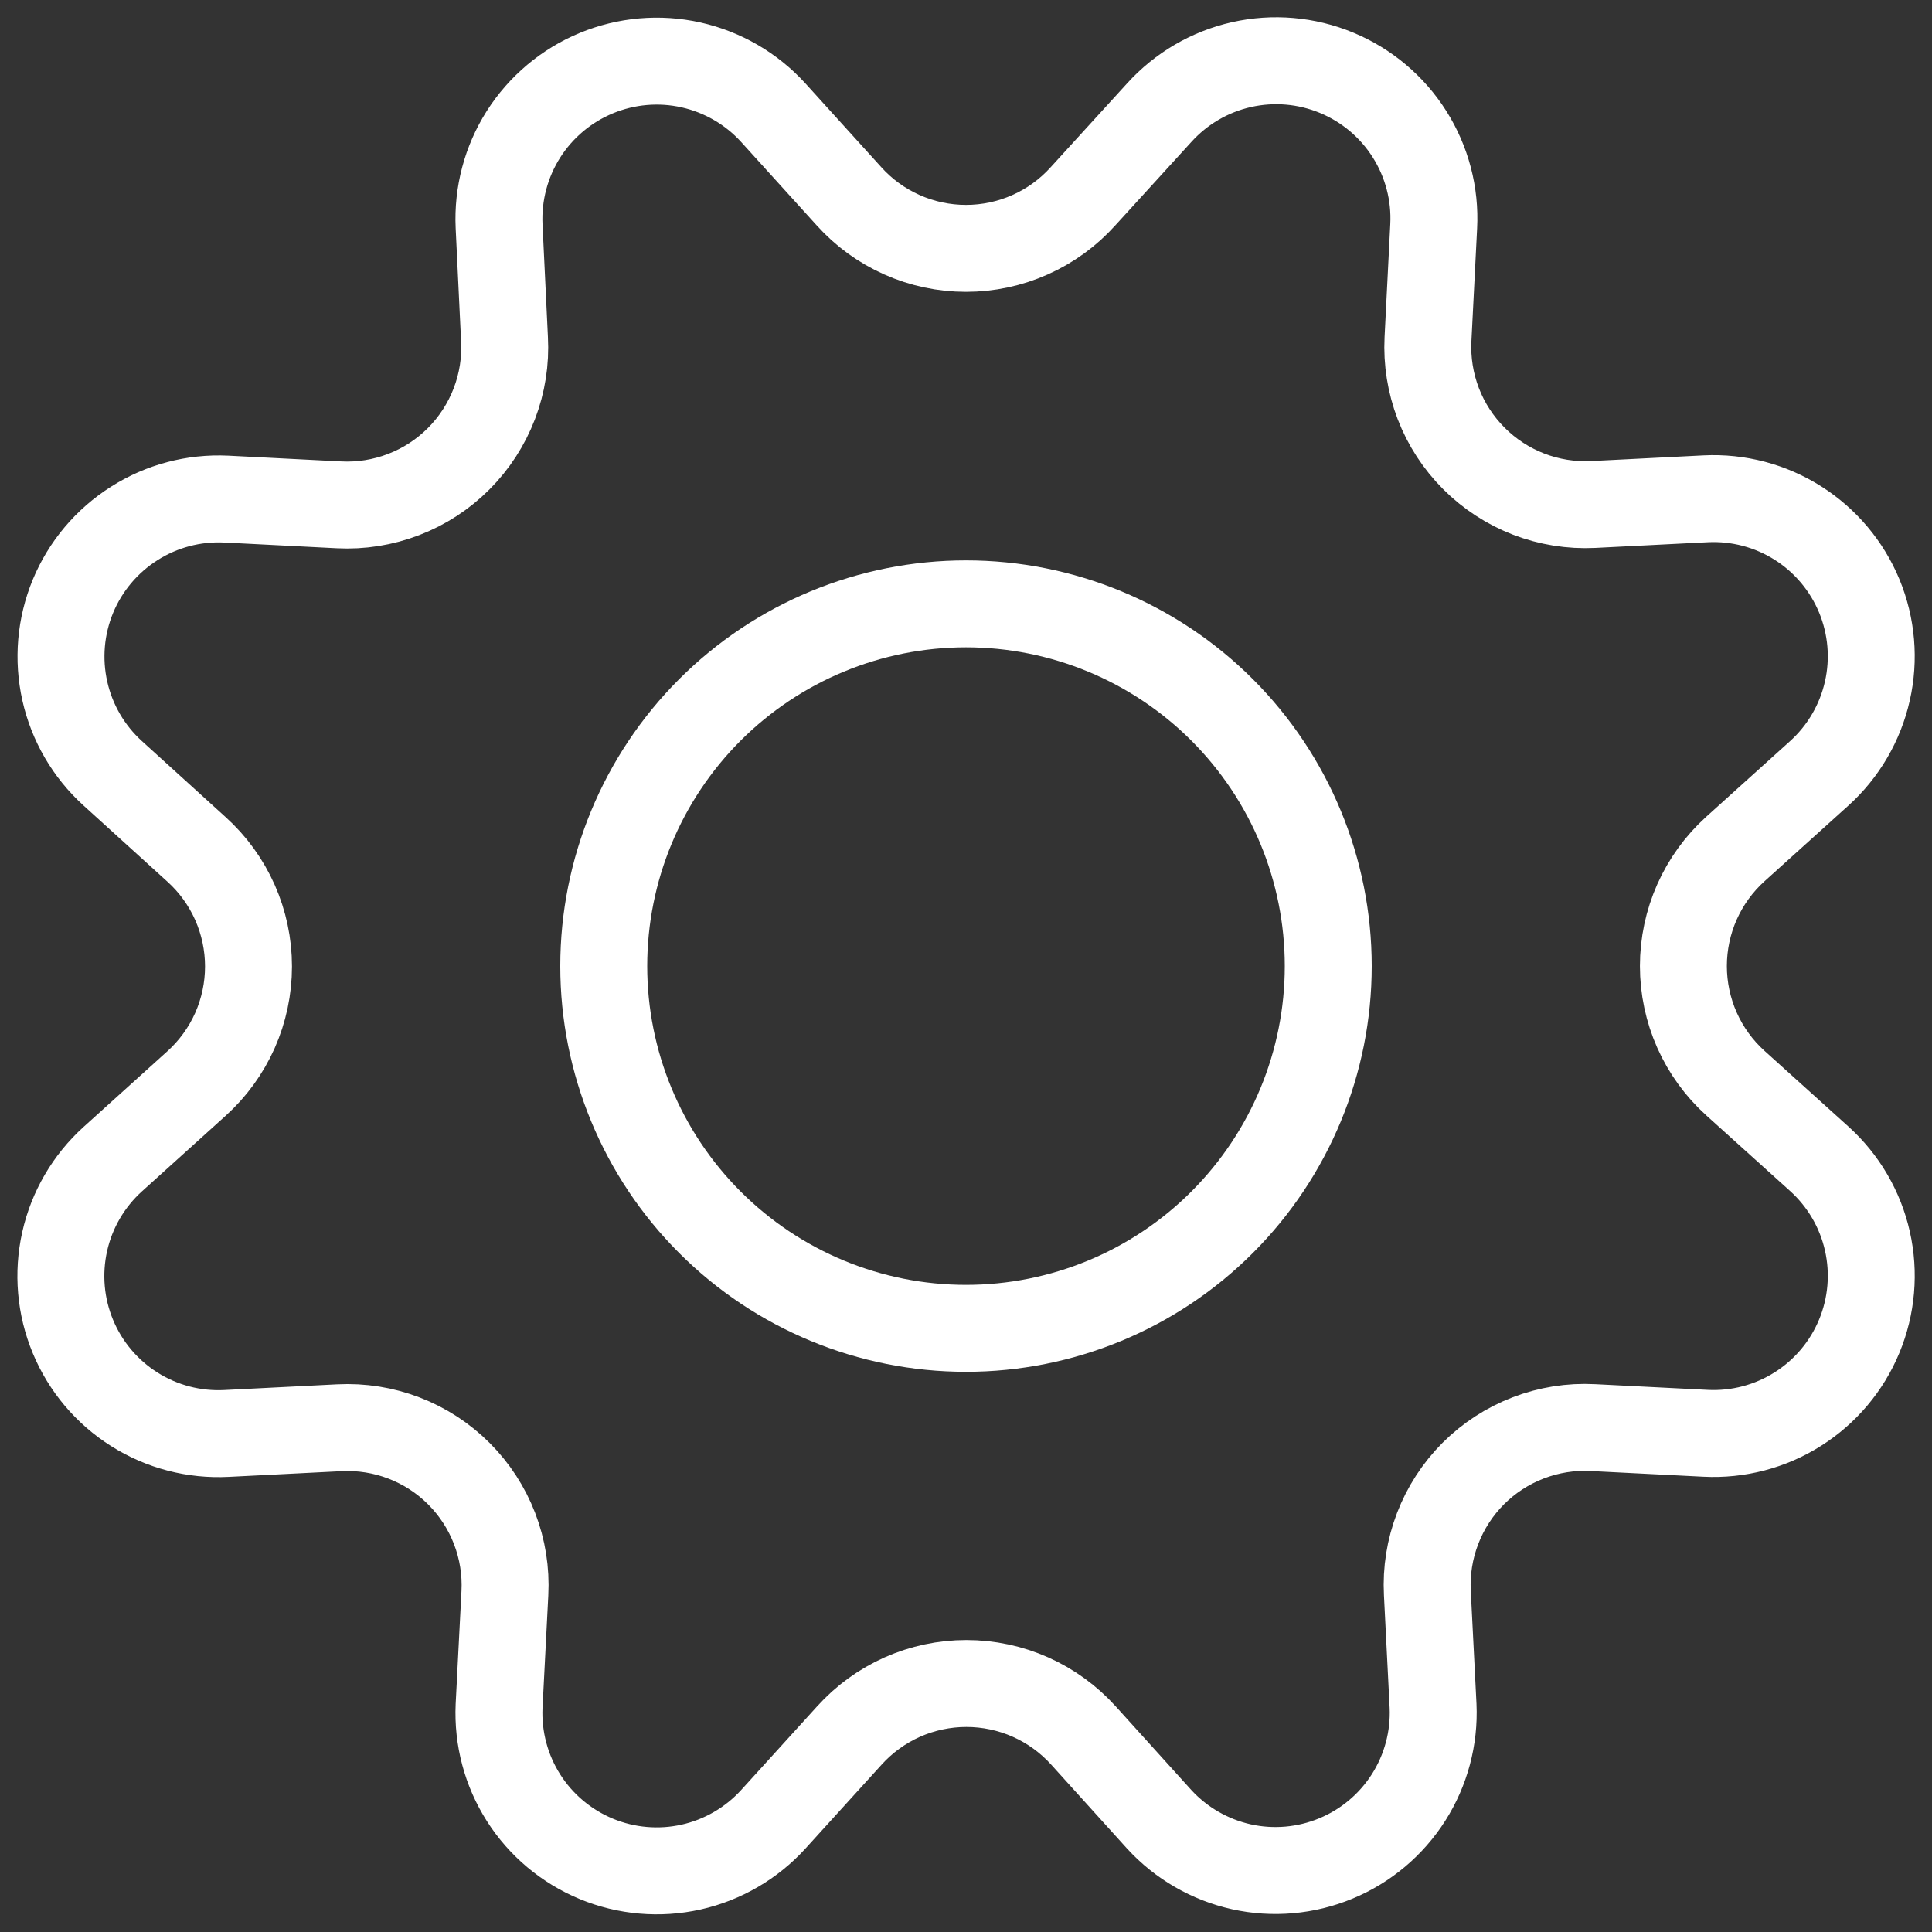 <?xml version="1.0" encoding="UTF-8"?> <svg xmlns="http://www.w3.org/2000/svg" width="40" height="40" viewBox="0 0 40 40" fill="none"><rect x="0" y="0" width="40" height="40" fill="#333333" stroke="none"/><g clip-path="url(#clip0_535_225)"><path d="M17.577 4.063C17.883 4.403 18.256 4.674 18.674 4.86C19.091 5.046 19.543 5.142 20 5.142C20.457 5.142 20.909 5.046 21.326 4.86C21.744 4.674 22.117 4.403 22.423 4.063L24 2.333C24.452 1.833 25.047 1.485 25.705 1.337C26.363 1.189 27.05 1.248 27.672 1.506C28.295 1.764 28.823 2.208 29.183 2.778C29.543 3.348 29.718 4.015 29.683 4.688L29.565 7.022C29.542 7.477 29.615 7.932 29.778 8.357C29.942 8.783 30.193 9.169 30.515 9.491C30.837 9.814 31.223 10.065 31.648 10.23C32.073 10.394 32.528 10.467 32.983 10.445L35.317 10.327C35.989 10.294 36.656 10.469 37.225 10.83C37.794 11.19 38.237 11.718 38.495 12.34C38.752 12.963 38.811 13.649 38.662 14.306C38.514 14.963 38.166 15.559 37.667 16.01L35.93 17.577C35.591 17.883 35.32 18.257 35.134 18.675C34.949 19.092 34.853 19.544 34.853 20.001C34.853 20.458 34.949 20.91 35.134 21.327C35.32 21.745 35.591 22.119 35.93 22.425L37.667 23.992C38.167 24.444 38.515 25.039 38.663 25.697C38.811 26.354 38.752 27.041 38.494 27.664C38.236 28.287 37.792 28.814 37.222 29.174C36.652 29.535 35.985 29.709 35.312 29.675L32.978 29.557C32.522 29.533 32.066 29.606 31.64 29.77C31.213 29.934 30.826 30.185 30.503 30.508C30.18 30.831 29.929 31.218 29.765 31.645C29.601 32.071 29.528 32.527 29.552 32.983L29.67 35.317C29.7 35.986 29.523 36.649 29.163 37.215C28.803 37.78 28.278 38.222 27.658 38.478C27.039 38.735 26.356 38.795 25.701 38.65C25.047 38.504 24.453 38.161 24 37.667L22.432 35.932C22.125 35.593 21.752 35.322 21.334 35.136C20.917 34.951 20.465 34.855 20.008 34.855C19.552 34.855 19.1 34.951 18.682 35.136C18.265 35.322 17.891 35.593 17.585 35.932L16.01 37.667C15.558 38.163 14.964 38.509 14.308 38.656C13.653 38.802 12.968 38.743 12.348 38.487C11.727 38.23 11.2 37.788 10.84 37.222C10.479 36.655 10.303 35.991 10.333 35.32L10.453 32.987C10.477 32.531 10.404 32.075 10.24 31.648C10.076 31.222 9.825 30.835 9.502 30.512C9.179 30.189 8.792 29.937 8.365 29.773C7.939 29.609 7.483 29.537 7.027 29.56L4.693 29.678C4.02 29.713 3.353 29.54 2.783 29.18C2.213 28.821 1.768 28.294 1.51 27.672C1.251 27.05 1.192 26.363 1.339 25.705C1.486 25.048 1.834 24.452 2.333 24L4.068 22.433C4.407 22.127 4.678 21.753 4.864 21.336C5.049 20.918 5.145 20.466 5.145 20.009C5.145 19.552 5.049 19.101 4.864 18.683C4.678 18.265 4.407 17.891 4.068 17.585L2.333 16.01C1.835 15.558 1.489 14.964 1.342 14.308C1.195 13.652 1.253 12.967 1.51 12.345C1.767 11.724 2.21 11.198 2.778 10.838C3.345 10.477 4.01 10.301 4.682 10.333L7.015 10.452C7.472 10.476 7.929 10.403 8.356 10.239C8.784 10.075 9.171 9.823 9.495 9.499C9.818 9.176 10.07 8.787 10.234 8.36C10.398 7.932 10.47 7.475 10.445 7.018L10.333 4.683C10.302 4.012 10.478 3.348 10.838 2.78C11.199 2.213 11.725 1.771 12.346 1.514C12.967 1.257 13.652 1.197 14.308 1.344C14.963 1.491 15.558 1.836 16.01 2.333L17.577 4.063Z" stroke="white" stroke-width="1.8" stroke-linecap="round" stroke-linejoin="round"></path><path d="M12.5 20.002C12.5 21.991 13.29 23.898 14.697 25.305C16.103 26.712 18.011 27.502 20 27.502C21.989 27.502 23.897 26.712 25.303 25.305C26.71 23.898 27.5 21.991 27.5 20.002C27.5 18.013 26.71 16.105 25.303 14.698C23.897 13.292 21.989 12.502 20 12.502C18.011 12.502 16.103 13.292 14.697 14.698C13.29 16.105 12.5 18.013 12.5 20.002Z" stroke="white" stroke-width="1.8" stroke-linecap="round" stroke-linejoin="round"></path></g><defs><clipPath id="clip0_535_225"><rect width="40" height="40" fill="white"></rect></clipPath></defs></svg> 